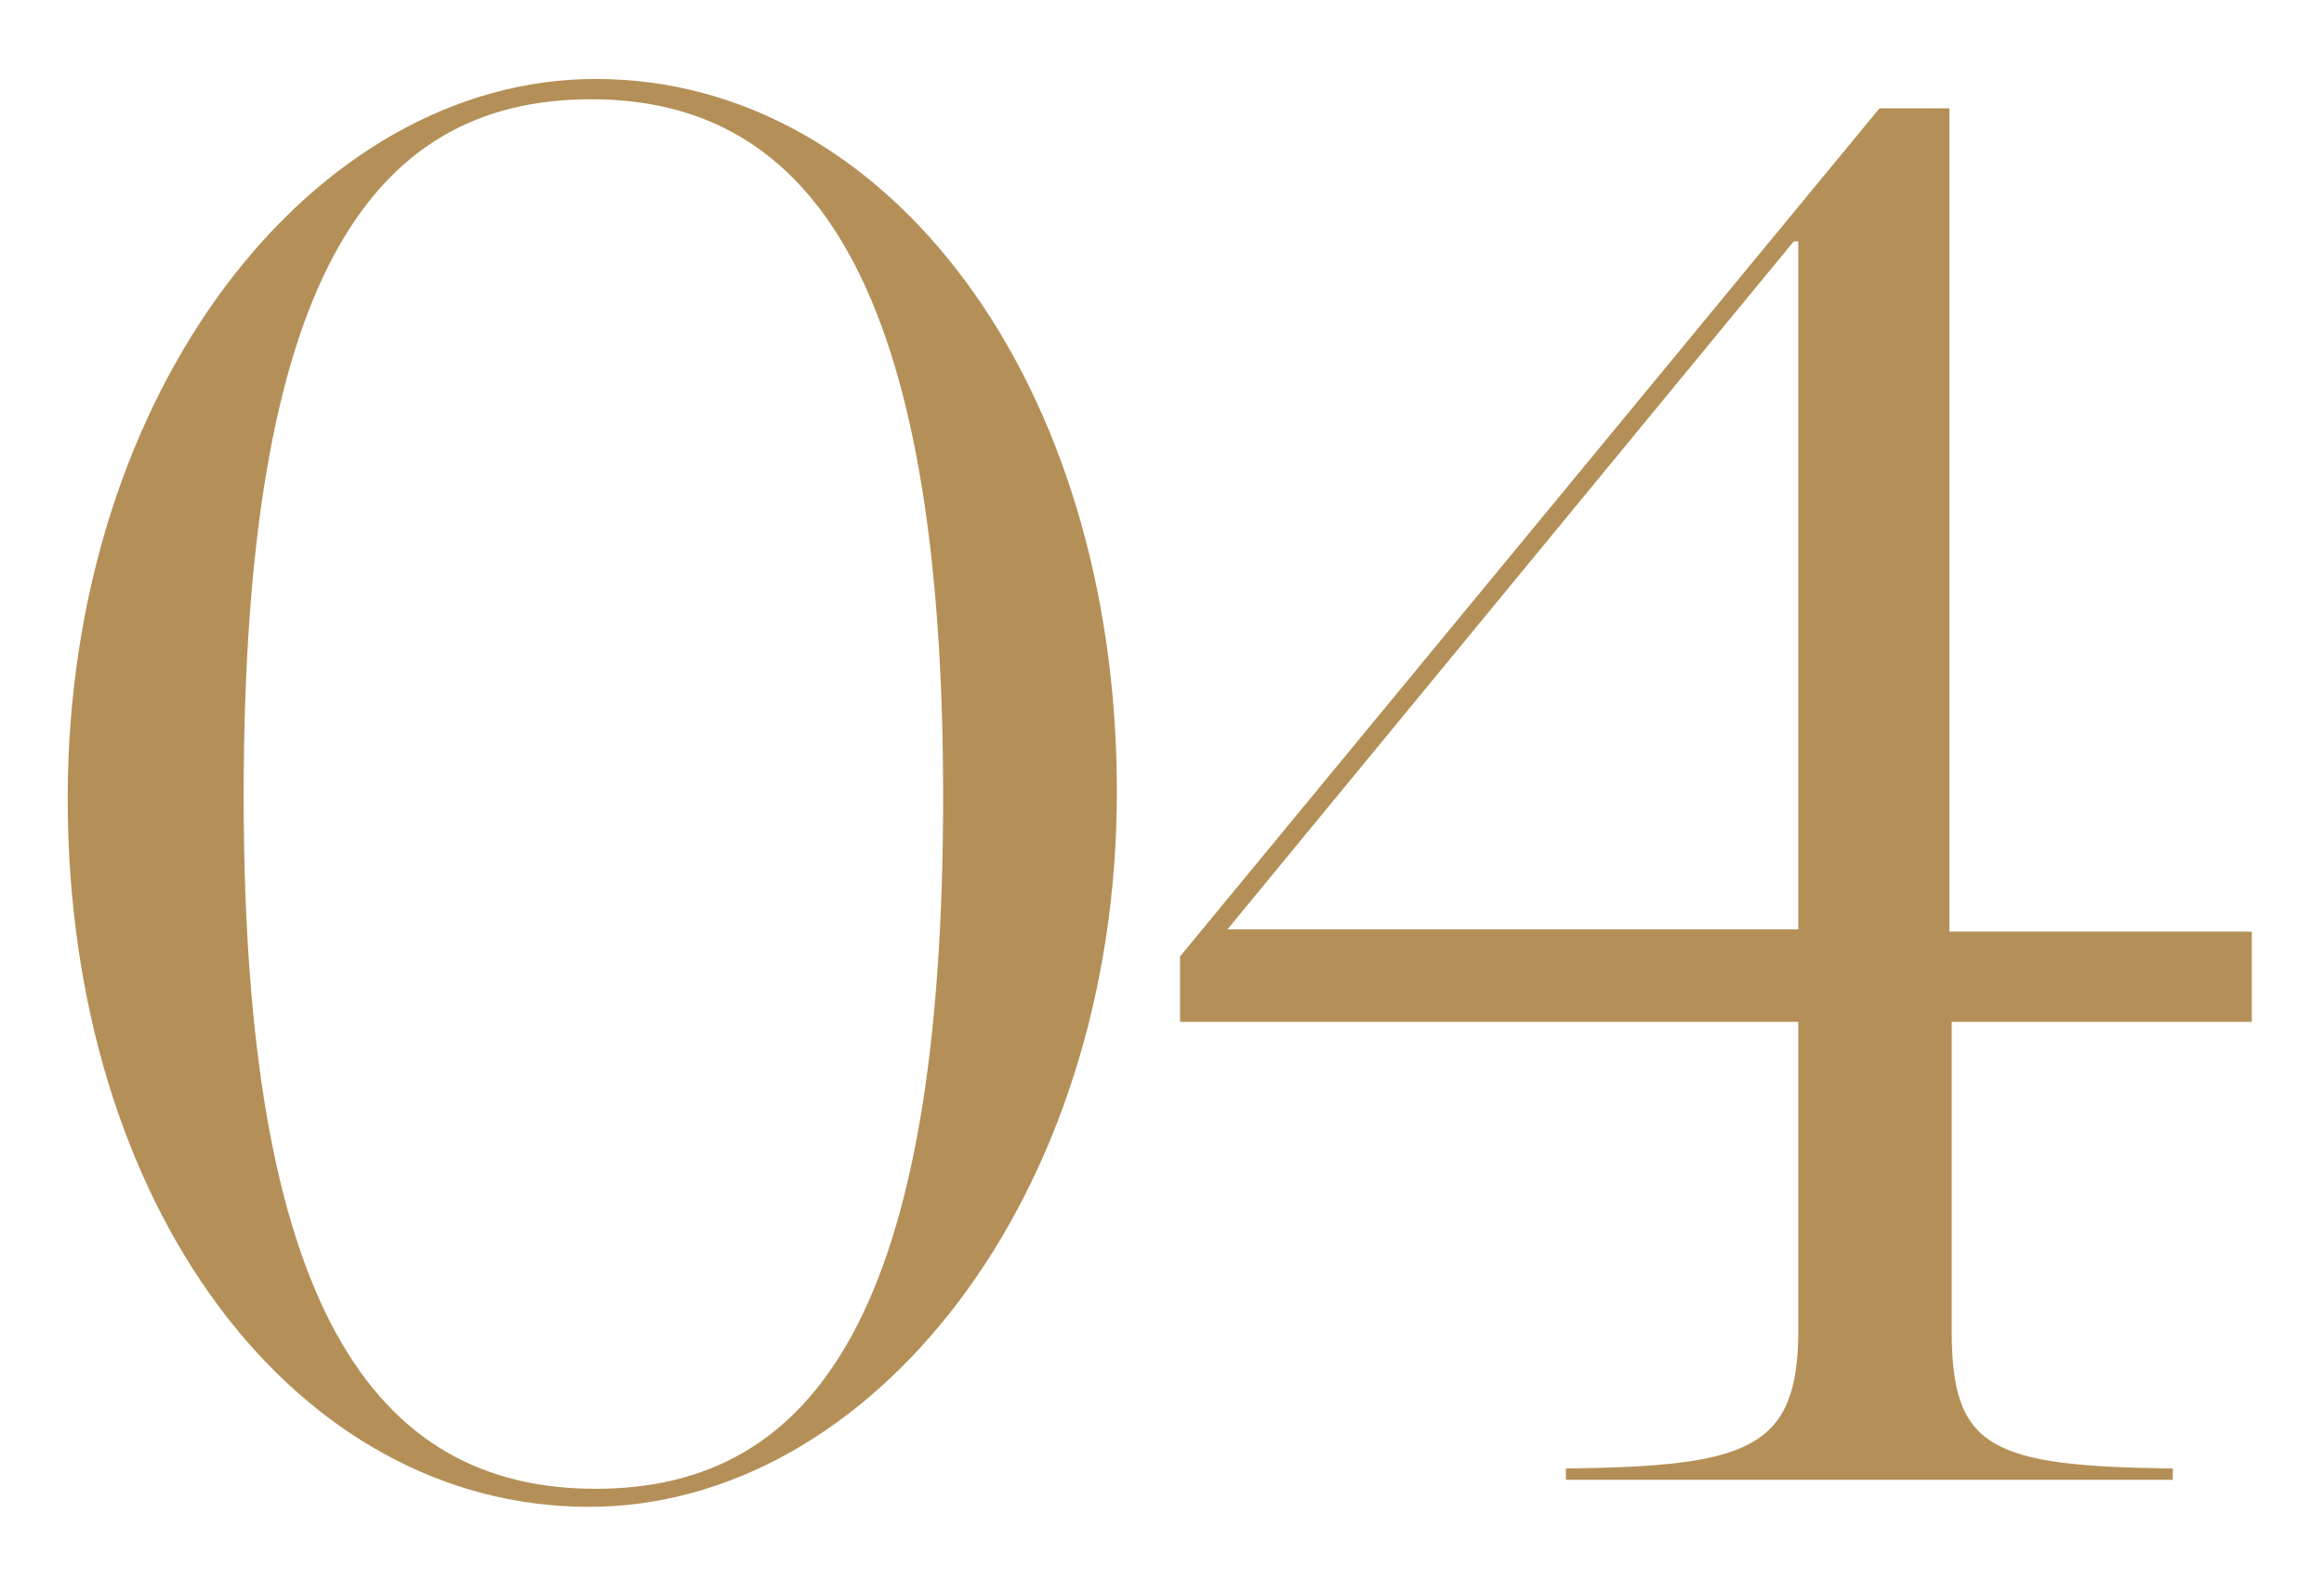 <?xml version="1.0" encoding="utf-8"?>
<!-- Generator: Adobe Illustrator 27.2.0, SVG Export Plug-In . SVG Version: 6.00 Build 0)  -->
<svg version="1.1" id="レイヤー_1" xmlns="http://www.w3.org/2000/svg" xmlns:xlink="http://www.w3.org/1999/xlink" x="0px"
	 y="0px" viewBox="0 0 103 70" style="enable-background:new 0 0 103 70;" xml:space="preserve">
<style type="text/css">
	.st0{fill:#B49058;}
</style>
<path class="st0" d="M26.1,66.8c12.5,0,23.4-13.7,23.4-31.7c0-18.1-10.1-31.6-23.1-31.6C13.9,3.5,3,17.3,3,35.4S13.1,66.8,26.1,66.8
	z M26.4,66c-9.9,0-15.6-8.2-15.6-30.7c0-22.7,5.5-30.9,15.4-30.9c9.9,0,15.6,8.4,15.6,30.9C41.8,58,36.2,66,26.4,66z"/>
<path class="st0" d="M99.8,45.3v-4H86.4V4.8h-3.1l-31,37.6v2.9h27.4V59c0,5.3-2.3,6-10.3,6.1v0.5h26.9v-0.5
	c-8.1-0.1-9.8-0.9-9.8-6.1V45.3H99.8z M79.5,10.7h0.2v30.5H54.4L79.5,10.7z"/>
</svg>
